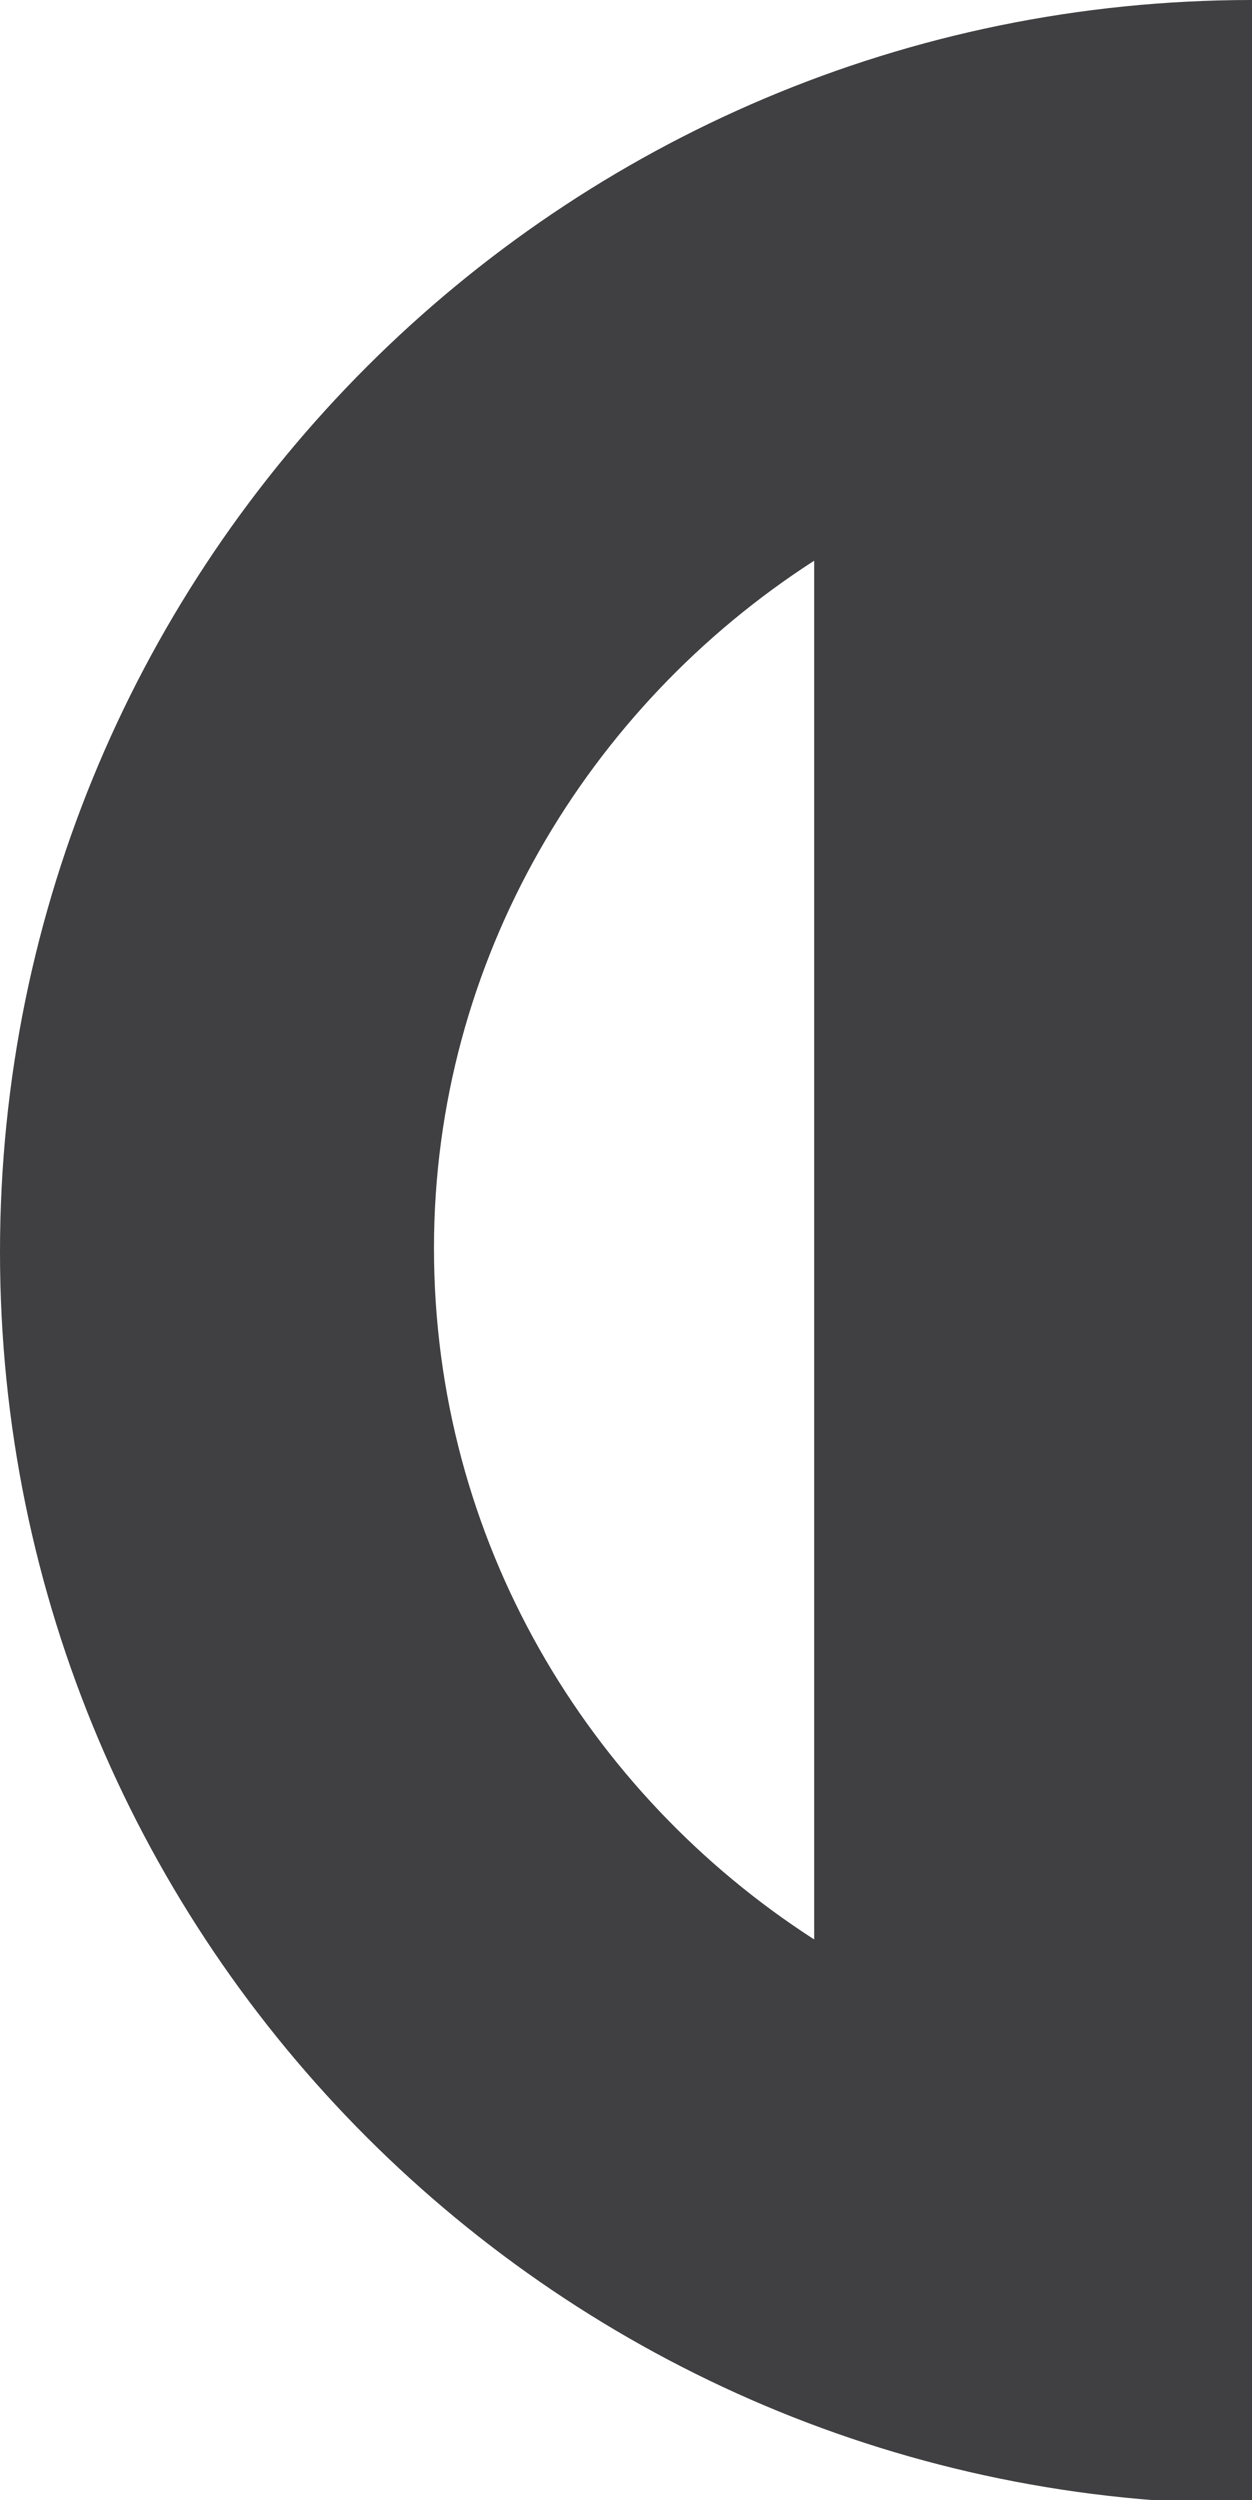 <svg version="1" xmlns="http://www.w3.org/2000/svg" xmlns:xlink="http://www.w3.org/1999/xlink" viewBox="0 0 32.6 65.1" enable-background="new 0 0 32.6 65.1"><style type="text/css">.st0{clip-path:url(#SVGID_2_);fill:#404042;}</style><defs><path id="SVGID_1_" d="M0 0h32.6v65.1h-32.6z"/></defs><clipPath id="SVGID_2_"><use xlink:href="#SVGID_1_" overflow="visible"/></clipPath><path class="st0" d="M32.6 0c-18 0-32.6 14.6-32.6 32.6s14.6 32.6 32.6 32.6v-65.2zm-11.4 14.6v35.9c-5.9-3.8-9.9-10.4-9.9-18 0-7.5 4-14.1 9.9-17.9"/></svg>